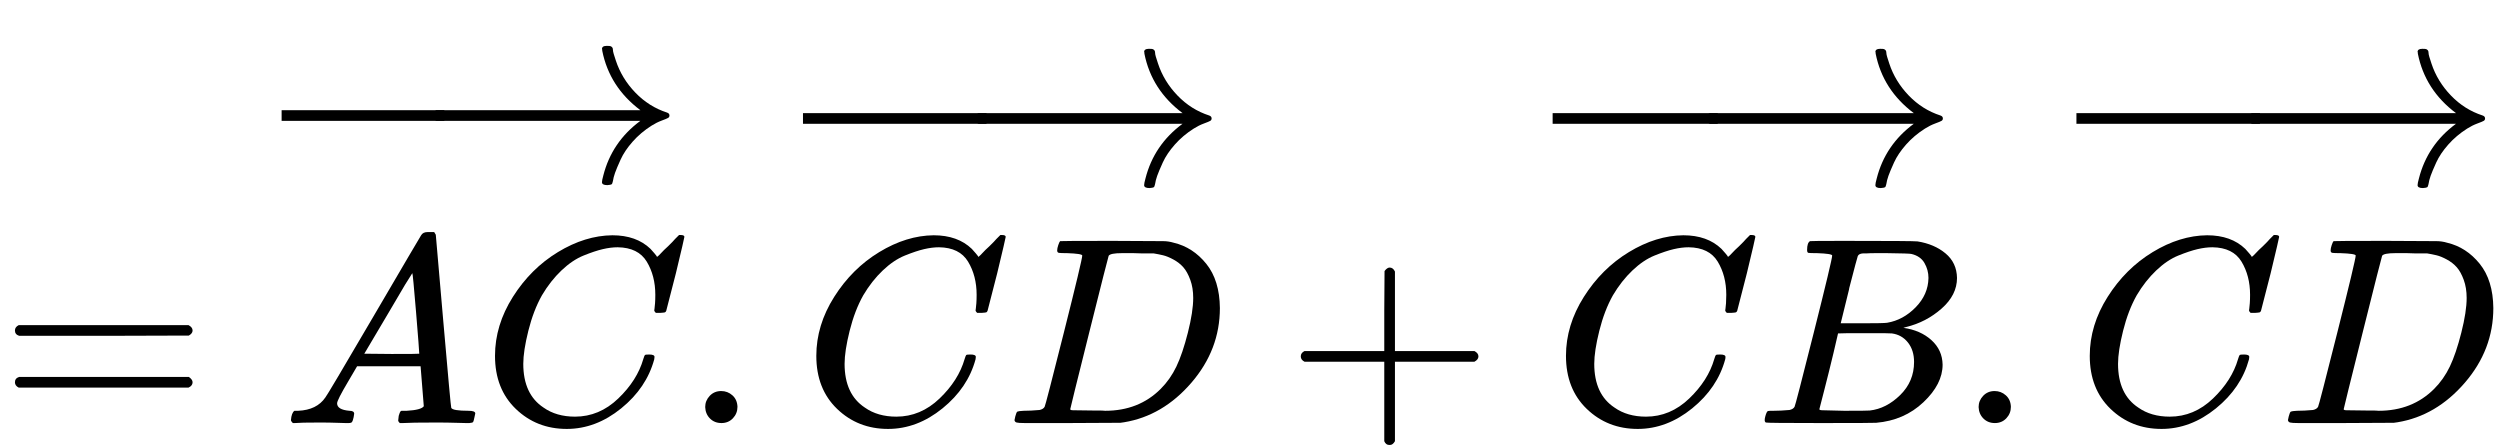 <svg style="vertical-align: -0.186ex;" xmlns="http://www.w3.org/2000/svg" width="21.205ex" height="3.774ex" role="img" focusable="false" viewBox="0 -1586 9372.6 1668" xmlns:xlink="http://www.w3.org/1999/xlink"><defs><path id="MJX-1-TEX-N-3D" d="M56 347Q56 360 70 367H707Q722 359 722 347Q722 336 708 328L390 327H72Q56 332 56 347ZM56 153Q56 168 72 173H708Q722 163 722 153Q722 140 707 133H70Q56 140 56 153Z"></path><path id="MJX-1-TEX-I-1D434" d="M208 74Q208 50 254 46Q272 46 272 35Q272 34 270 22Q267 8 264 4T251 0Q249 0 239 0T205 1T141 2Q70 2 50 0H42Q35 7 35 11Q37 38 48 46H62Q132 49 164 96Q170 102 345 401T523 704Q530 716 547 716H555H572Q578 707 578 706L606 383Q634 60 636 57Q641 46 701 46Q726 46 726 36Q726 34 723 22Q720 7 718 4T704 0Q701 0 690 0T651 1T578 2Q484 2 455 0H443Q437 6 437 9T439 27Q443 40 445 43L449 46H469Q523 49 533 63L521 213H283L249 155Q208 86 208 74ZM516 260Q516 271 504 416T490 562L463 519Q447 492 400 412L310 260L413 259Q516 259 516 260Z"></path><path id="MJX-1-TEX-I-1D436" d="M50 252Q50 367 117 473T286 641T490 704Q580 704 633 653Q642 643 648 636T656 626L657 623Q660 623 684 649Q691 655 699 663T715 679T725 690L740 705H746Q760 705 760 698Q760 694 728 561Q692 422 692 421Q690 416 687 415T669 413H653Q647 419 647 422Q647 423 648 429T650 449T651 481Q651 552 619 605T510 659Q484 659 454 652T382 628T299 572T226 479Q194 422 175 346T156 222Q156 108 232 58Q280 24 350 24Q441 24 512 92T606 240Q610 253 612 255T628 257Q648 257 648 248Q648 243 647 239Q618 132 523 55T319 -22Q206 -22 128 53T50 252Z"></path><path id="MJX-1-TEX-S4-2192" d="M56 237T56 250T70 270H835Q719 357 692 493Q692 494 692 496T691 499Q691 511 708 511H711Q720 511 723 510T729 506T732 497T735 481T743 456Q765 389 816 336T935 261Q944 258 944 250Q944 244 939 241T915 231T877 212Q836 186 806 152T761 85T740 35T732 4Q730 -6 727 -8T711 -11Q691 -11 691 0Q691 7 696 25Q728 151 835 230H70Q56 237 56 250Z"></path><path id="MJX-1-TEX-S4-2212" d="M84 237T84 250T98 270H679Q694 262 694 250T679 230H98Q84 237 84 250Z"></path><path id="MJX-1-TEX-N-2E" d="M78 60Q78 84 95 102T138 120Q162 120 180 104T199 61Q199 36 182 18T139 0T96 17T78 60Z"></path><path id="MJX-1-TEX-I-1D437" d="M287 628Q287 635 230 637Q207 637 200 638T193 647Q193 655 197 667T204 682Q206 683 403 683Q570 682 590 682T630 676Q702 659 752 597T803 431Q803 275 696 151T444 3L430 1L236 0H125H72Q48 0 41 2T33 11Q33 13 36 25Q40 41 44 43T67 46Q94 46 127 49Q141 52 146 61Q149 65 218 339T287 628ZM703 469Q703 507 692 537T666 584T629 613T590 629T555 636Q553 636 541 636T512 636T479 637H436Q392 637 386 627Q384 623 313 339T242 52Q242 48 253 48T330 47Q335 47 349 47T373 46Q499 46 581 128Q617 164 640 212T683 339T703 469Z"></path><path id="MJX-1-TEX-N-2B" d="M56 237T56 250T70 270H369V420L370 570Q380 583 389 583Q402 583 409 568V270H707Q722 262 722 250T707 230H409V-68Q401 -82 391 -82H389H387Q375 -82 369 -68V230H70Q56 237 56 250Z"></path><path id="MJX-1-TEX-I-1D435" d="M231 637Q204 637 199 638T194 649Q194 676 205 682Q206 683 335 683Q594 683 608 681Q671 671 713 636T756 544Q756 480 698 429T565 360L555 357Q619 348 660 311T702 219Q702 146 630 78T453 1Q446 0 242 0Q42 0 39 2Q35 5 35 10Q35 17 37 24Q42 43 47 45Q51 46 62 46H68Q95 46 128 49Q142 52 147 61Q150 65 219 339T288 628Q288 635 231 637ZM649 544Q649 574 634 600T585 634Q578 636 493 637Q473 637 451 637T416 636H403Q388 635 384 626Q382 622 352 506Q352 503 351 500L320 374H401Q482 374 494 376Q554 386 601 434T649 544ZM595 229Q595 273 572 302T512 336Q506 337 429 337Q311 337 310 336Q310 334 293 263T258 122L240 52Q240 48 252 48T333 46Q422 46 429 47Q491 54 543 105T595 229Z"></path></defs><g stroke="currentColor" fill="currentColor" stroke-width="0" transform="scale(1,-1)"><g data-mml-node="math"><g data-mml-node="mo"><use data-c="3D" xlink:href="#MJX-1-TEX-N-3D"></use></g><g data-mml-node="mover" transform="translate(1055.8,0)"><g data-mml-node="mrow"><g data-mml-node="mi"><use data-c="1D434" xlink:href="#MJX-1-TEX-I-1D434"></use></g><g data-mml-node="mi" transform="translate(750,0)"><use data-c="1D436" xlink:href="#MJX-1-TEX-I-1D436"></use></g></g><g data-mml-node="mo" transform="translate(0,903)"><use data-c="2192" xlink:href="#MJX-1-TEX-S4-2192" transform="translate(510,0)"></use><svg width="610" height="865" x="0" y="-182" viewBox="152.5 -182 610 865"><use data-c="2212" xlink:href="#MJX-1-TEX-S4-2212" transform="scale(1.176,1)"></use></svg></g></g><g data-mml-node="mo" transform="translate(2565.8,0)"><use data-c="2E" xlink:href="#MJX-1-TEX-N-2E"></use></g><g data-mml-node="mover" transform="translate(3010.4,0)"><g data-mml-node="mrow"><g data-mml-node="mi"><use data-c="1D436" xlink:href="#MJX-1-TEX-I-1D436"></use></g><g data-mml-node="mi" transform="translate(760,0)"><use data-c="1D437" xlink:href="#MJX-1-TEX-I-1D437"></use></g></g><g data-mml-node="mo" transform="translate(0,892)"><use data-c="2192" xlink:href="#MJX-1-TEX-S4-2192" transform="translate(588,0)"></use><svg width="688" height="865" x="0" y="-182" viewBox="172 -182 688 865"><use data-c="2212" xlink:href="#MJX-1-TEX-S4-2212" transform="scale(1.326,1)"></use></svg></g></g><g data-mml-node="mo" transform="translate(4820.7,0)"><use data-c="2B" xlink:href="#MJX-1-TEX-N-2B"></use></g><g data-mml-node="mover" transform="translate(5820.9,0)"><g data-mml-node="mrow"><g data-mml-node="mi"><use data-c="1D436" xlink:href="#MJX-1-TEX-I-1D436"></use></g><g data-mml-node="mi" transform="translate(760,0)"><use data-c="1D435" xlink:href="#MJX-1-TEX-I-1D435"></use></g></g><g data-mml-node="mo" transform="translate(0,892)"><use data-c="2192" xlink:href="#MJX-1-TEX-S4-2192" transform="translate(519,0)"></use><svg width="619" height="865" x="0" y="-182" viewBox="154.8 -182 619 865"><use data-c="2212" xlink:href="#MJX-1-TEX-S4-2212" transform="scale(1.193,1)"></use></svg></g></g><g data-mml-node="mo" transform="translate(7339.9,0)"><use data-c="2E" xlink:href="#MJX-1-TEX-N-2E"></use></g><g data-mml-node="mover" transform="translate(7784.6,0)"><g data-mml-node="mrow"><g data-mml-node="mi"><use data-c="1D436" xlink:href="#MJX-1-TEX-I-1D436"></use></g><g data-mml-node="mi" transform="translate(760,0)"><use data-c="1D437" xlink:href="#MJX-1-TEX-I-1D437"></use></g></g><g data-mml-node="mo" transform="translate(0,892)"><use data-c="2192" xlink:href="#MJX-1-TEX-S4-2192" transform="translate(588,0)"></use><svg width="688" height="865" x="0" y="-182" viewBox="172 -182 688 865"><use data-c="2212" xlink:href="#MJX-1-TEX-S4-2212" transform="scale(1.326,1)"></use></svg></g></g></g></g></svg>